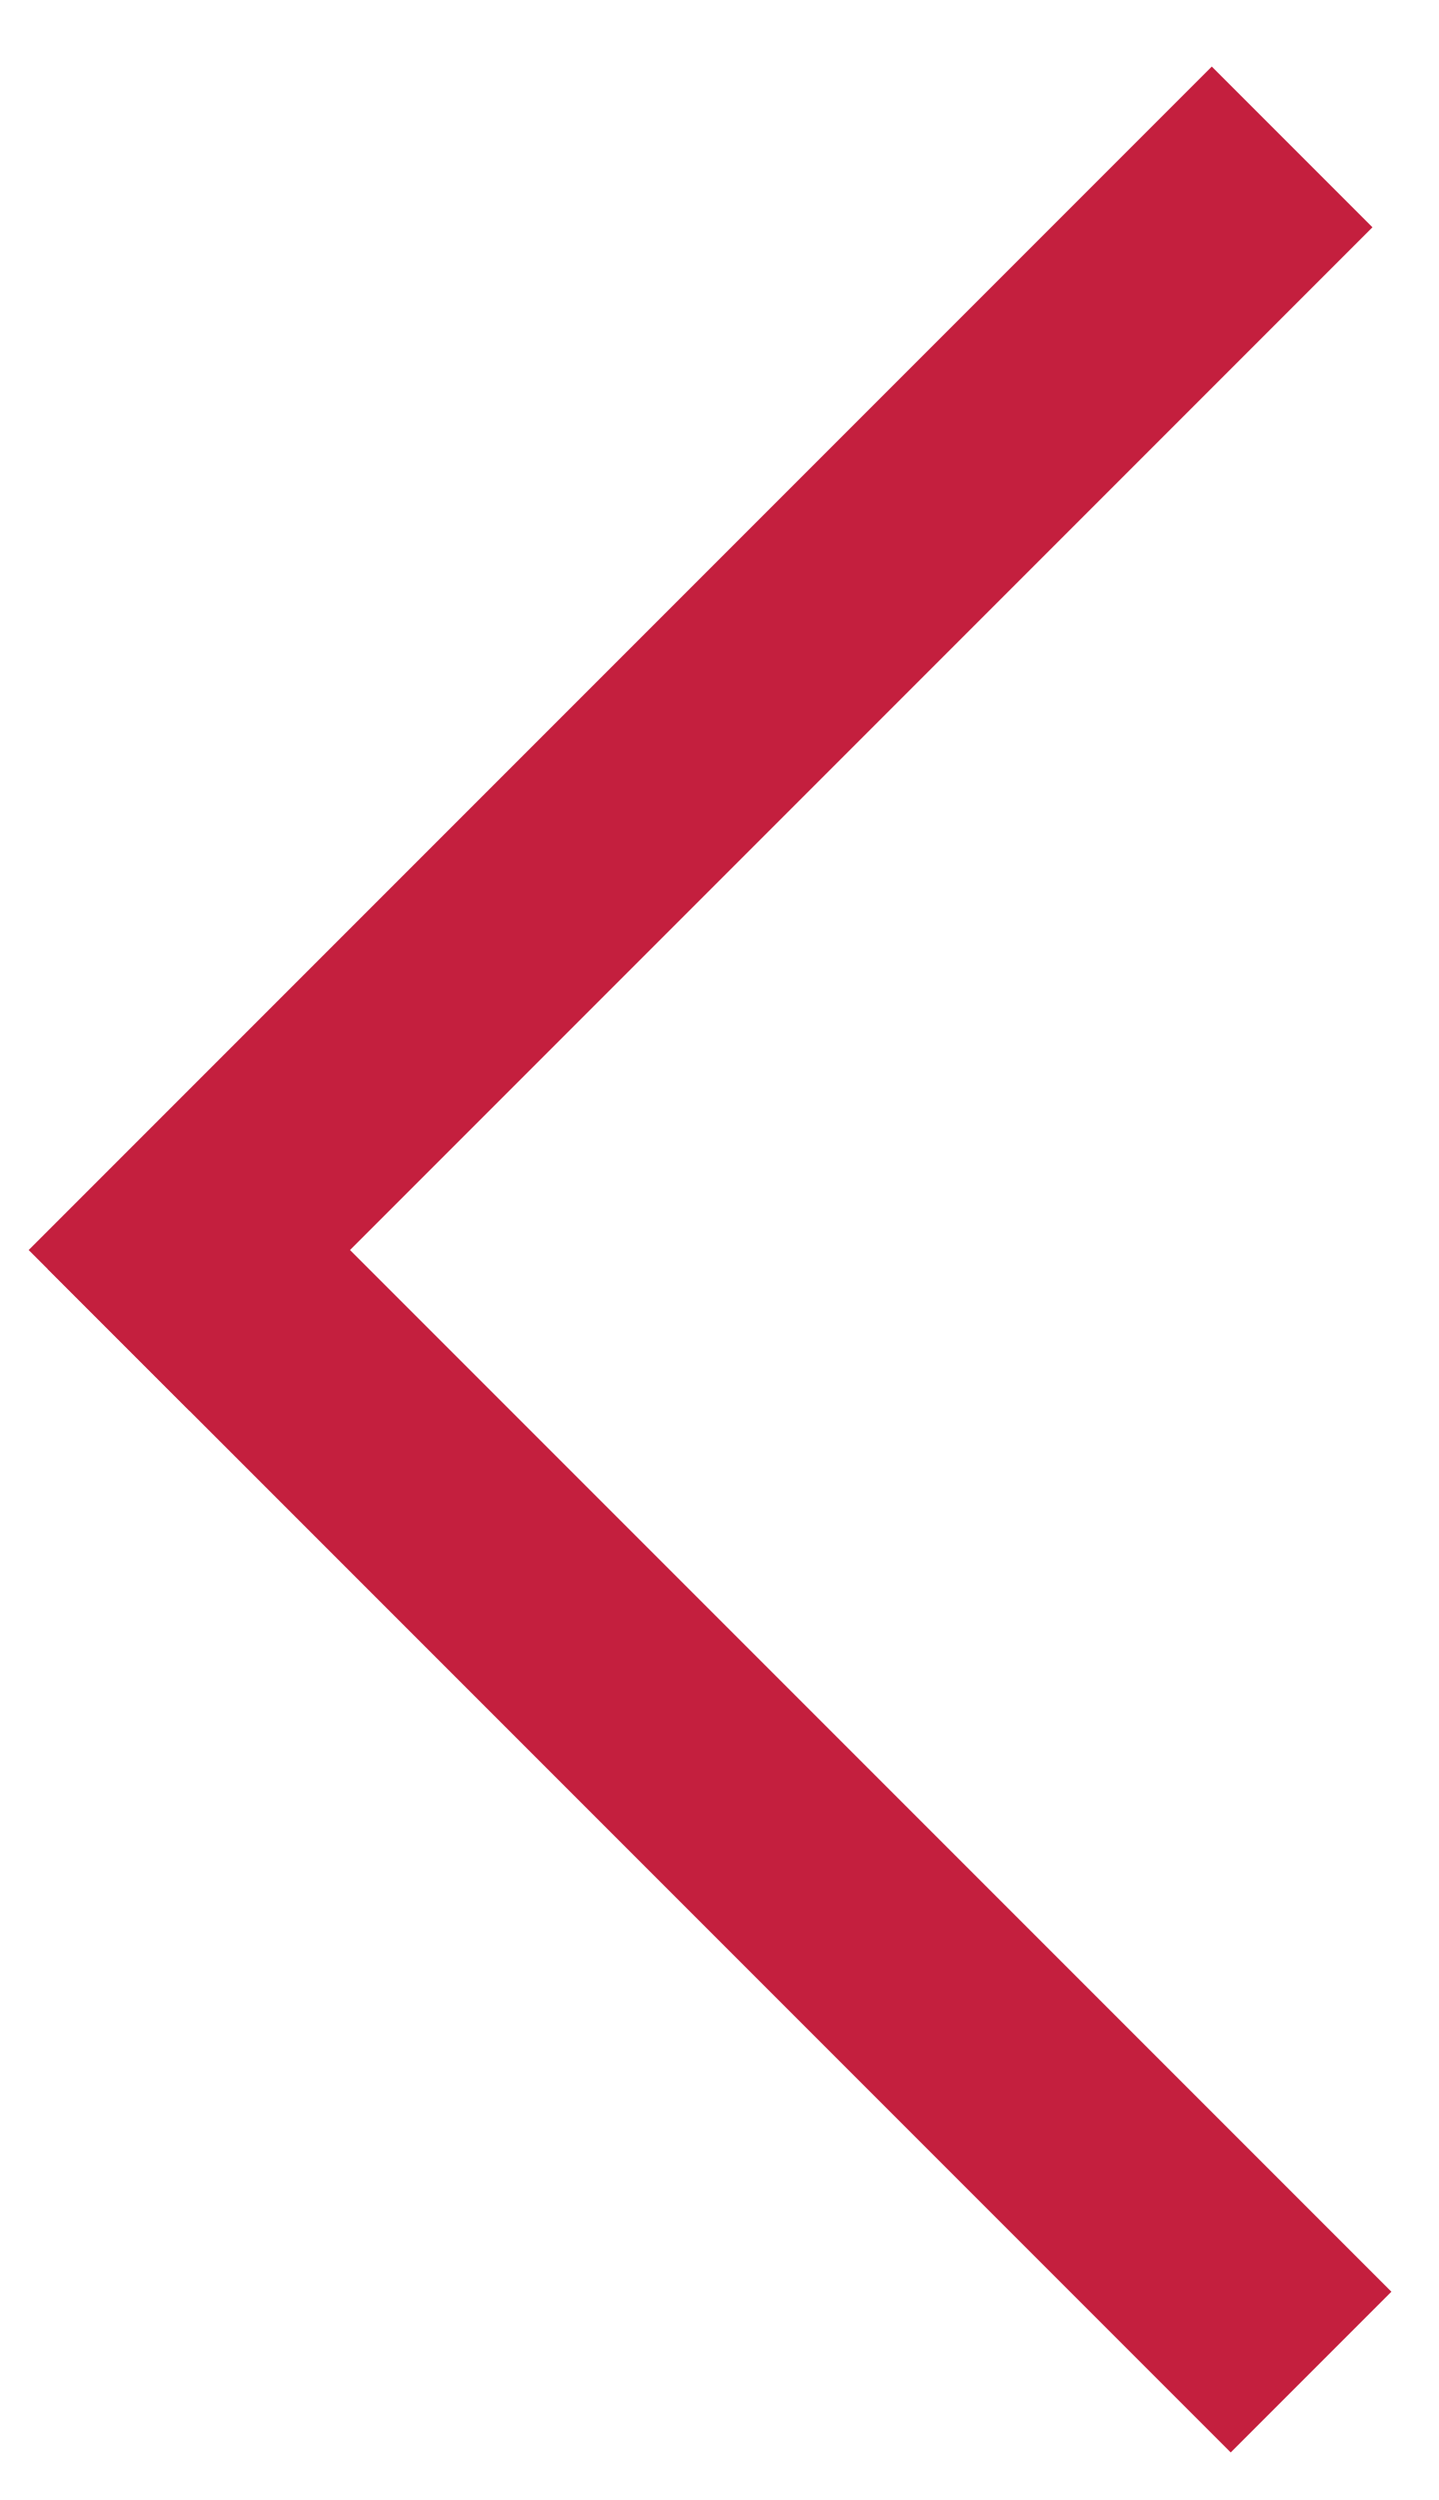 <?xml version="1.0" encoding="UTF-8"?>
<svg width="19px" height="33px" viewBox="0 0 19 33" version="1.1" xmlns="http://www.w3.org/2000/svg" xmlns:xlink="http://www.w3.org/1999/xlink">
    <!-- Generator: Sketch 60 (88103) - https://sketch.com -->
    <title>arrow-left</title>
    <desc>Created with Sketch.</desc>
    <g id="arrow-left" stroke="none" stroke-width="1" fill="none" fill-rule="evenodd" stroke-linecap="square">
        <g id="Group" transform="translate(2, 3)" stroke="#C41F3E" stroke-width="3">
            <line x1="14" y1="0" x2="0.5" y2="13.5" id="Line-7"></line>
            <line x1="14.25" y1="13.25" x2="0.75" y2="26.75" id="Line-7-Copy" transform="translate(7.25, 20.25) scale(1, -1) translate(-7.25, -20.25) "></line>
        </g>
    </g>
</svg>